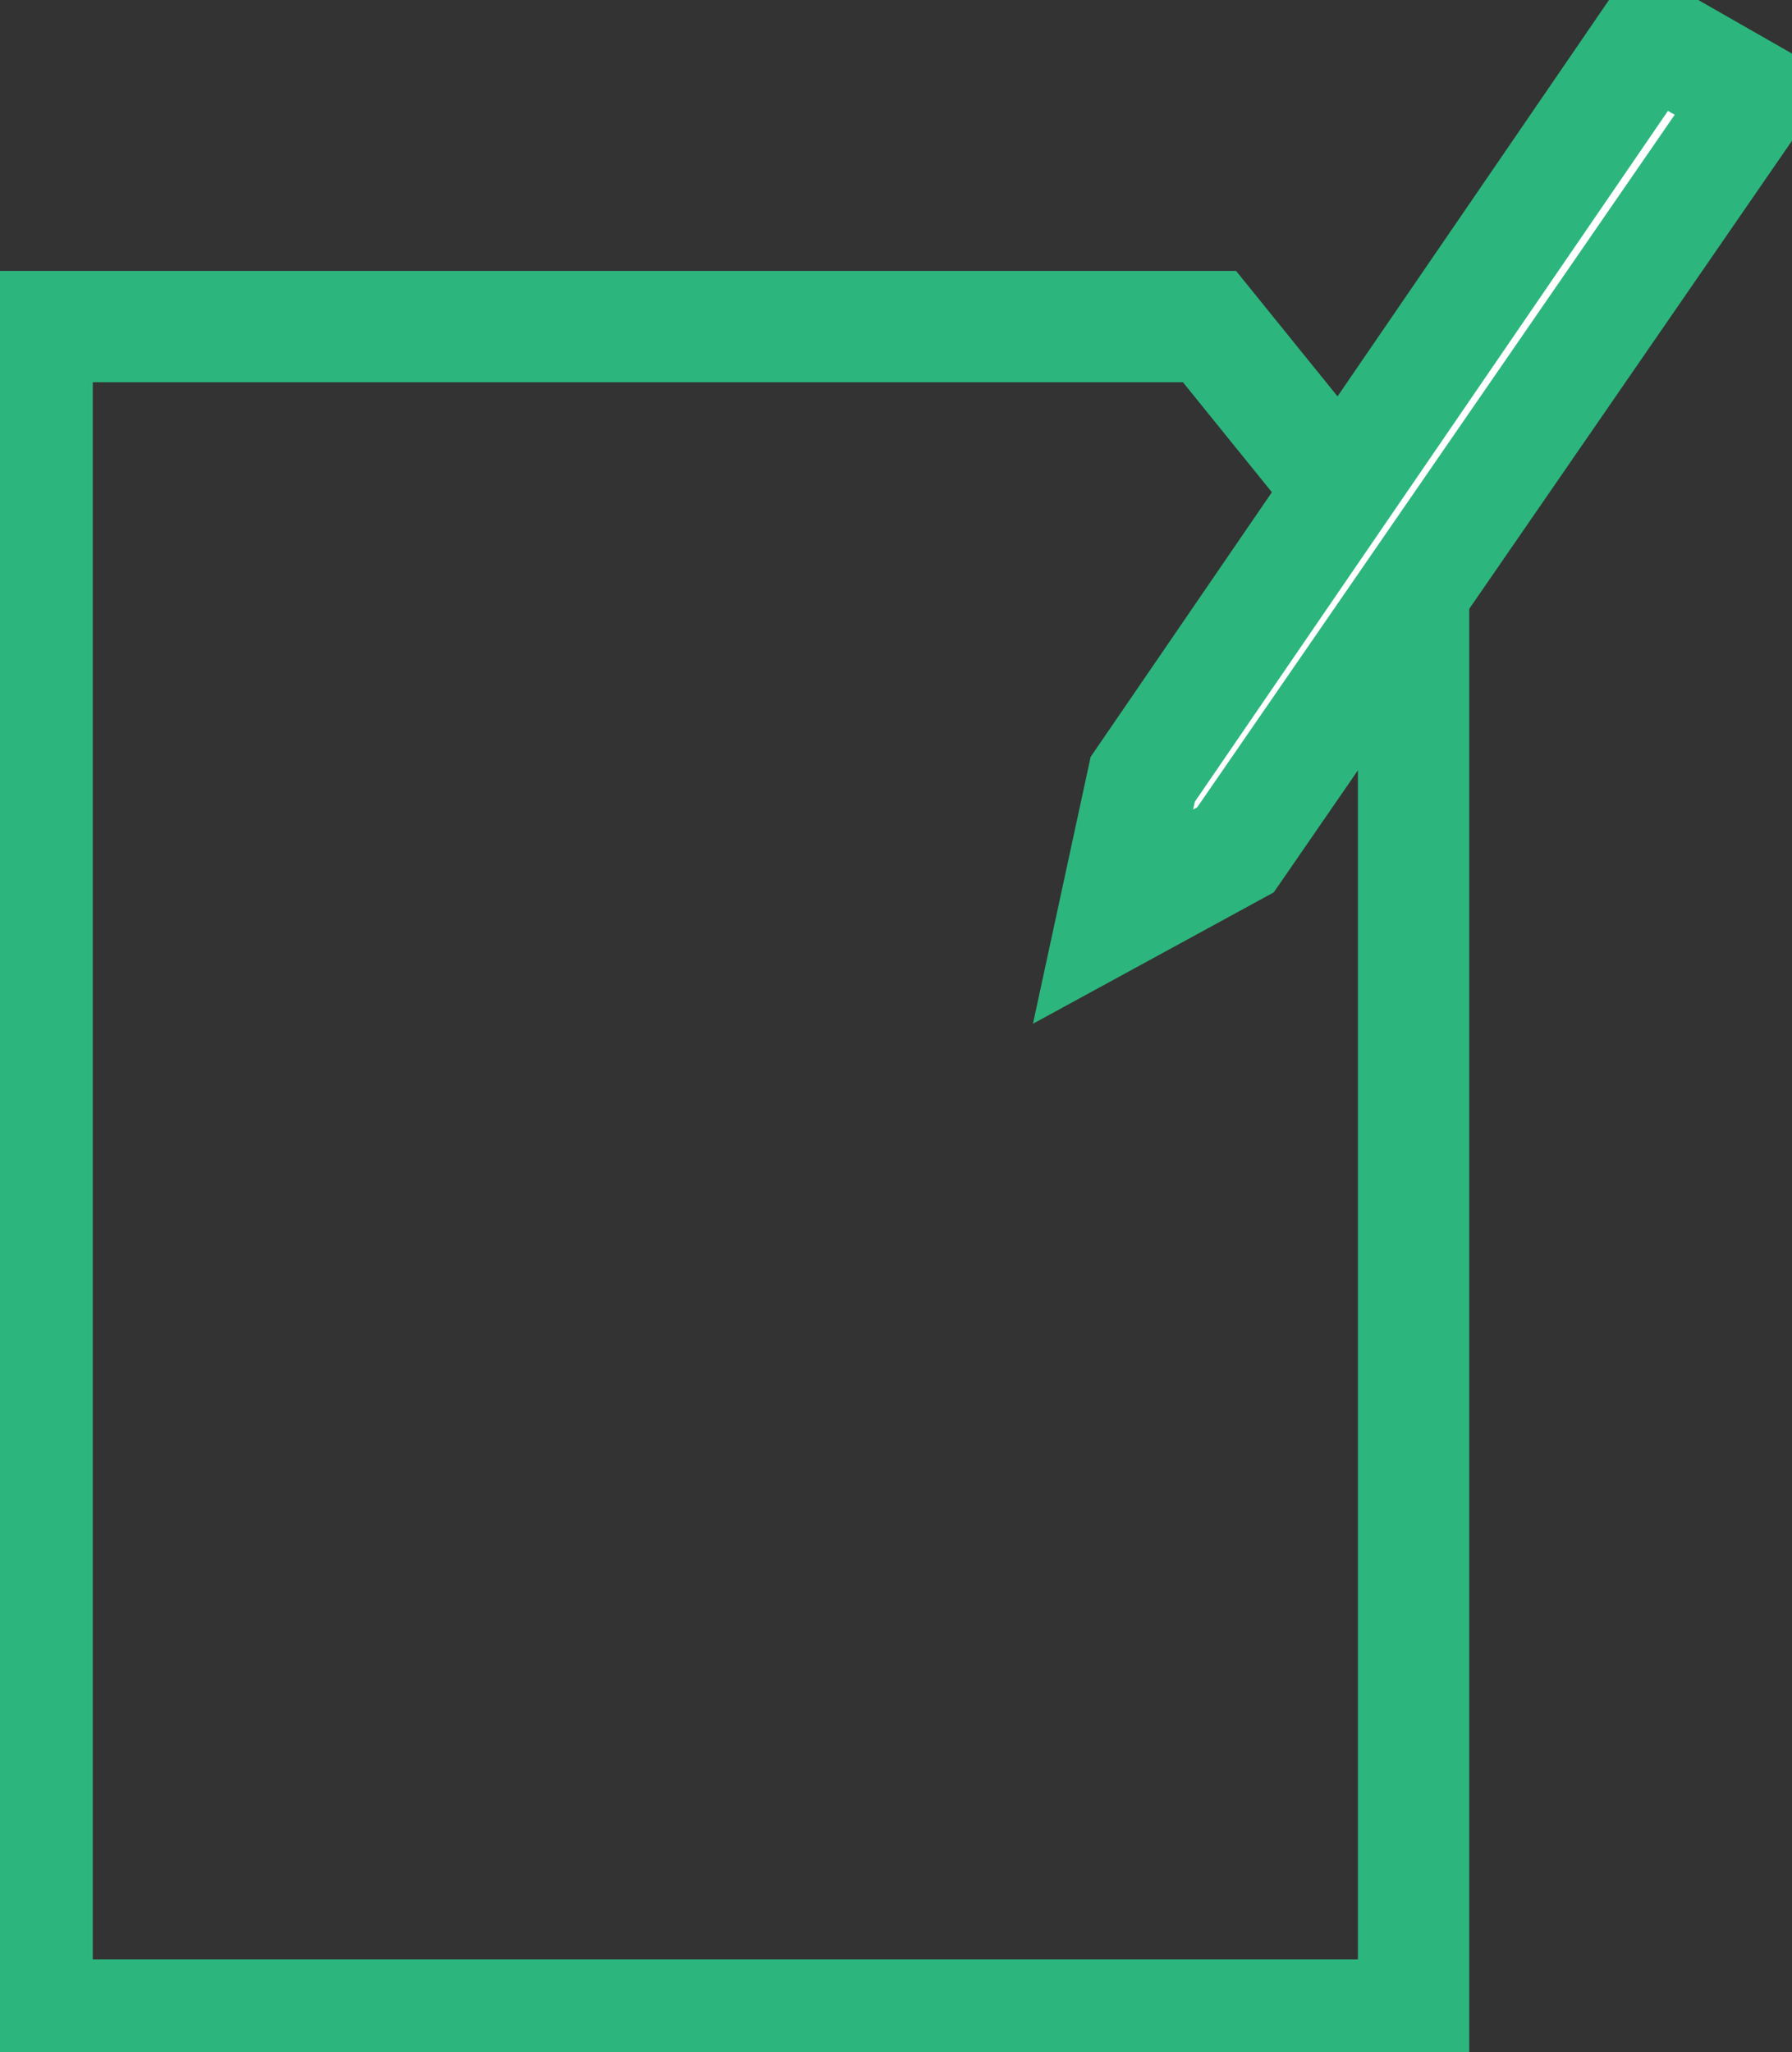 <?xml version="1.0" encoding="UTF-8"?> <svg xmlns="http://www.w3.org/2000/svg" viewBox="1975.85 2472.35 48.3 55.3" width="48.3" height="55.3"><rect x="1975.85" y="2472.35" width="48.3" height="55.3" fill="#333333" stroke="none"/><path fill="rgb(0, 0, 0)" stroke="none" fill-opacity="1" stroke-width="1" stroke-opacity="1" alignment-baseline="" baseline-shift="" color="rgb(51, 51, 51)" display="none" font-size-adjust="none" id="tSvg63958b4e62" d="M 2014.55 2498.65 C 2012.217 2498.65 2009.883 2498.65 2007.55 2498.65 C 2007.55 2491.65 2007.55 2484.65 2007.55 2477.65 C 2007.55 2477.05 2007.15 2476.65 2006.55 2476.65 C 1993.217 2476.65 1979.883 2476.65 1966.55 2476.65 C 1965.95 2476.65 1965.55 2477.05 1965.55 2477.65 C 1965.55 2488.317 1965.55 2498.983 1965.55 2509.65 C 1965.55 2510.25 1965.95 2510.65 1966.55 2510.65 C 1968.883 2510.65 1971.217 2510.65 1973.55 2510.65 C 1973.55 2512.983 1973.55 2515.317 1973.55 2517.65 C 1973.55 2518.05 1973.75 2518.35 1974.05 2518.55 C 1974.25 2518.65 1974.35 2518.65 1974.55 2518.65 C 1974.75 2518.65 1974.95 2518.55 1975.15 2518.45 C 1979.05 2515.85 1982.95 2513.25 1986.85 2510.65 C 1987.083 2510.65 1987.317 2510.65 1987.55 2510.65 C 1987.55 2512.983 1987.55 2515.317 1987.55 2517.65 C 1987.55 2518.25 1987.95 2518.65 1988.55 2518.65 C 1990.45 2518.65 1992.35 2518.65 1994.25 2518.65 C 1998.15 2521.25 2002.05 2523.85 2005.95 2526.45 C 2006.15 2526.55 2006.35 2526.65 2006.55 2526.65 C 2006.75 2526.65 2006.85 2526.65 2007.05 2526.55 C 2007.35 2526.35 2007.55 2526.05 2007.55 2525.65 C 2007.55 2523.317 2007.55 2520.983 2007.55 2518.65 C 2009.883 2518.65 2012.217 2518.65 2014.55 2518.65 C 2015.15 2518.65 2015.55 2518.25 2015.55 2517.65 C 2015.55 2511.65 2015.55 2505.65 2015.55 2499.65 C 2015.55 2499.05 2015.15 2498.65 2014.55 2498.65C 2014.55 2498.65 2014.55 2498.65 2014.55 2498.65Z M 1986.55 2508.65 C 1986.35 2508.65 1986.15 2508.75 1985.95 2508.85 C 1982.483 2511.183 1979.017 2513.517 1975.55 2515.85 C 1975.55 2513.783 1975.55 2511.717 1975.55 2509.65 C 1975.55 2509.05 1975.15 2508.65 1974.55 2508.65 C 1972.217 2508.65 1969.883 2508.65 1967.55 2508.65 C 1967.55 2498.65 1967.55 2488.65 1967.55 2478.65 C 1980.217 2478.65 1992.883 2478.65 2005.55 2478.65 C 2005.55 2488.65 2005.55 2498.65 2005.55 2508.65 C 1999.217 2508.65 1992.883 2508.65 1986.55 2508.65C 1986.55 2508.65 1986.55 2508.65 1986.55 2508.65Z M 2013.55 2516.65 C 2011.217 2516.65 2008.883 2516.65 2006.55 2516.65 C 2005.95 2516.65 2005.55 2517.05 2005.55 2517.65 C 2005.55 2519.683 2005.55 2521.717 2005.55 2523.75 C 2002.083 2521.417 1998.617 2519.083 1995.15 2516.75 C 1994.95 2516.75 1994.75 2516.65 1994.55 2516.65 C 1992.883 2516.65 1991.217 2516.65 1989.55 2516.65 C 1989.55 2514.65 1989.55 2512.65 1989.55 2510.65 C 1995.217 2510.65 2000.883 2510.65 2006.55 2510.65 C 2007.15 2510.65 2007.55 2510.25 2007.55 2509.65 C 2007.55 2506.65 2007.55 2503.65 2007.55 2500.65 C 2009.55 2500.65 2011.55 2500.65 2013.55 2500.65 C 2013.55 2505.983 2013.55 2511.317 2013.55 2516.65C 2013.55 2516.65 2013.55 2516.65 2013.55 2516.65Z"></path><path fill="none" stroke="rgb(0, 0, 0)" fill-opacity="1" stroke-width="2" stroke-opacity="1" alignment-baseline="" baseline-shift="" color="rgb(51, 51, 51)" display="none" font-size-adjust="none" stroke-linecap="round" stroke-linejoin="round" stroke-miterlimit="10" class="st3" id="tSvg5f6797f8f0" d="M 1989.75 2500.95 C 1987.45 2501.55 1984.85 2501.85 1982.05 2501.85 C 1973.85 2501.85 1967.15 2499.15 1967.15 2495.85"></path><path fill="none" stroke="rgb(0, 0, 0)" fill-opacity="1" stroke-width="2" stroke-opacity="1" alignment-baseline="" baseline-shift="" color="rgb(51, 51, 51)" display="none" font-size-adjust="none" stroke-linecap="round" stroke-linejoin="round" stroke-miterlimit="10" class="st3" id="tSvgb0d68d6857" d="M 1991.75 2509.85 C 1989.15 2510.85 1985.85 2511.45 1982.05 2511.45 C 1973.85 2511.45 1967.15 2508.75 1967.15 2505.45"></path><path fill="none" stroke="rgb(0, 0, 0)" fill-opacity="1" stroke-width="2" stroke-opacity="1" alignment-baseline="" baseline-shift="" color="rgb(51, 51, 51)" display="none" font-size-adjust="none" stroke-linecap="round" stroke-linejoin="round" stroke-miterlimit="10" class="st3" id="tSvge1dcdebd6a" d="M 1995.65 2517.25 C 1993.35 2519.45 1988.05 2520.95 1981.95 2520.95 C 1973.75 2520.95 1967.05 2518.25 1967.05 2514.95"></path><path fill="none" stroke="rgb(0, 0, 0)" fill-opacity="1" stroke-width="2" stroke-opacity="1" alignment-baseline="" baseline-shift="" color="rgb(51, 51, 51)" display="none" font-size-adjust="none" stroke-linecap="round" stroke-linejoin="round" stroke-miterlimit="10" class="st3" id="tSvg47df125f13" d="M 2000.15 2491.55 C 1997.45 2492.75 1994.75 2493.95 1992.05 2495.15 C 1991.95 2495.183 1991.85 2495.217 1991.75 2495.25 C 1988.75 2496.65 1988.95 2503.85 1992.35 2511.35 C 1995.75 2518.85 2000.85 2523.85 2003.95 2522.55 C 2004.05 2522.517 2004.15 2522.483 2004.25 2522.45 C 2006.95 2521.25 2009.65 2520.05 2012.35 2518.85"></path><path fill="none" stroke="rgb(0, 0, 0)" fill-opacity="1" stroke-width="2" stroke-opacity="1" alignment-baseline="" baseline-shift="" color="rgb(51, 51, 51)" display="none" font-size-adjust="none" stroke-linecap="round" stroke-linejoin="round" stroke-miterlimit="10" class="st4" id="tSvg7fbfd2e819" d="M 1980.25 2483.05 C 1981.75 2483.65 1982.65 2484.55 1982.65 2485.55 C 1982.65 2486.55 1981.75 2487.45 1980.35 2488.05 C 1975.883 2488.05 1971.417 2488.05 1966.95 2488.05 C 1966.95 2492.55 1966.95 2497.05 1966.95 2501.55 C 1966.95 2501.55 1966.95 2501.55 1966.95 2501.55 C 1967.55 2502.95 1968.45 2503.85 1969.45 2503.85 C 1970.45 2503.85 1971.35 2502.95 1971.95 2501.45 C 1971.95 2501.45 1971.95 2501.45 1971.95 2501.45 C 1972.45 2500.65 1973.05 2500.25 1973.75 2500.25 C 1975.45 2500.25 1976.85 2503.15 1976.85 2506.65 C 1976.85 2510.15 1975.45 2513.05 1973.75 2513.05 C 1973.05 2513.05 1972.45 2512.55 1971.95 2511.75 C 1971.95 2511.75 1971.95 2511.75 1971.95 2511.75 C 1971.35 2510.35 1970.45 2509.45 1969.45 2509.45 C 1968.45 2509.45 1967.55 2510.35 1966.95 2511.85 C 1966.95 2511.85 1966.95 2511.85 1966.95 2511.85 C 1966.95 2516.283 1966.95 2520.717 1966.95 2525.15 C 1971.45 2525.15 1975.95 2525.15 1980.45 2525.15 C 1981.85 2524.55 1982.75 2523.65 1982.75 2522.65 C 1982.75 2521.65 1981.75 2520.75 1980.35 2520.15 C 1980.35 2520.15 1980.35 2520.15 1980.35 2520.15 C 1979.65 2519.65 1979.15 2519.05 1979.15 2518.35 C 1979.15 2516.65 1982.05 2515.25 1985.55 2515.25 C 1989.05 2515.25 1991.95 2516.65 1991.95 2518.35 C 1991.95 2519.05 1991.45 2519.65 1990.65 2520.15 C 1990.65 2520.15 1990.65 2520.15 1990.65 2520.15 C 1989.25 2520.75 1988.35 2521.65 1988.35 2522.65 C 1988.35 2523.65 1989.25 2524.55 1990.75 2525.15 C 1995.183 2525.15 1999.617 2525.15 2004.05 2525.15 C 2004.05 2520.683 2004.05 2516.217 2004.05 2511.75 C 2004.65 2510.25 2005.55 2509.35 2006.55 2509.35 C 2007.55 2509.35 2008.65 2510.35 2009.35 2511.75 C 2009.35 2511.75 2009.35 2511.75 2009.35 2511.75 C 2009.85 2512.55 2010.45 2512.95 2011.15 2512.95 C 2012.85 2512.95 2014.25 2510.05 2014.25 2506.55 C 2014.25 2503.05 2012.85 2500.15 2011.15 2500.15 C 2010.55 2500.15 2009.95 2500.55 2009.45 2501.25 C 2008.85 2502.75 2007.55 2503.65 2006.55 2503.65 C 2005.55 2503.65 2004.65 2502.75 2004.05 2501.35 C 2004.05 2496.917 2004.05 2492.483 2004.05 2488.05 C 1999.717 2488.05 1995.383 2488.05 1991.05 2488.05 C 1990.95 2488.05 1990.85 2488.05 1990.75 2488.05 C 1989.25 2487.45 1988.35 2486.55 1988.35 2485.55 C 1988.35 2484.55 1989.25 2483.75 1990.65 2483.05 C 1990.65 2483.05 1990.65 2483.05 1990.65 2483.05 C 1991.45 2482.55 1991.95 2481.85 1991.95 2481.15 C 1991.95 2479.45 1989.05 2478.05 1985.55 2478.05 C 1982.05 2478.05 1979.15 2479.45 1979.15 2481.15 C 1979.05 2481.85 1979.55 2482.45 1980.25 2483.05C 1980.25 2483.05 1980.25 2483.05 1980.25 2483.05Z"></path><path fill="none" stroke="rgb(0, 0, 0)" fill-opacity="1" stroke-width="2" stroke-opacity="1" alignment-baseline="" baseline-shift="" color="rgb(51, 51, 51)" display="none" font-size-adjust="none" stroke-miterlimit="10" class="st5" id="tSvgd86cc28dc2" d="M 2010.45 2496.95 C 2010.45 2506.55 2010.45 2516.15 2010.45 2525.75 C 1997.15 2525.75 1983.85 2525.75 1970.55 2525.75 C 1970.55 2516.15 1970.55 2506.55 1970.55 2496.95"></path><path fill="none" stroke="rgb(0, 0, 0)" fill-opacity="1" stroke-width="2" stroke-opacity="1" alignment-baseline="" baseline-shift="" color="rgb(51, 51, 51)" display="none" font-size-adjust="none" stroke-miterlimit="10" class="st6" id="tSvg1194243da91" d="M 1980.85 2485.85 C 1978.55 2483.65 1977.75 2480.75 1979.05 2479.15 C 1980.45 2477.25 1984.05 2477.65 1987.05 2479.95 C 1989.15 2481.55 1990.45 2483.75 1990.45 2485.55"></path><path fill="none" stroke="rgb(0, 0, 0)" fill-opacity="1" stroke-width="2" stroke-opacity="1" alignment-baseline="" baseline-shift="" color="rgb(51, 51, 51)" display="none" font-size-adjust="none" stroke-miterlimit="10" class="st6" id="tSvgcaf0ec92fe" d="M 2000.15 2485.85 C 2002.45 2483.65 2003.25 2480.75 2002.05 2479.15 C 2000.65 2477.25 1997.05 2477.65 1994.05 2479.95 C 1991.85 2481.65 1990.55 2484.05 1990.65 2485.85"></path><path fill="none" stroke="rgb(0, 0, 0)" fill-opacity="1" stroke-width="2" stroke-opacity="1" alignment-baseline="" baseline-shift="" color="rgb(51, 51, 51)" display="none" font-size-adjust="none" stroke-linecap="round" stroke-linejoin="round" stroke-miterlimit="10" class="st7" id="tSvgf44302e059" d="M 1979.75 2507.65 C 1982.25 2504.25 1986.35 2502.05 1990.85 2502.05 C 1995.25 2502.05 1999.15 2504.05 2001.65 2507.25"></path><path fill="none" stroke="rgb(0, 0, 0)" fill-opacity="1" stroke-width="2" stroke-opacity="1" alignment-baseline="" baseline-shift="" color="rgb(51, 51, 51)" display="none" font-size-adjust="none" stroke-linecap="round" stroke-linejoin="round" stroke-miterlimit="10" class="st7" id="tSvg12254229a9f" d="M 1972.95 2501.15 C 1977.25 2495.95 1983.65 2492.65 1990.85 2492.65 C 1997.85 2492.65 2004.15 2495.75 2008.45 2500.65"></path><path fill="none" stroke="rgb(0, 0, 0)" fill-opacity="1" stroke-width="2" stroke-opacity="1" alignment-baseline="" baseline-shift="" color="rgb(51, 51, 51)" display="none" font-size-adjust="none" stroke-linecap="round" stroke-linejoin="round" stroke-miterlimit="10" class="st7" id="tSvgdaaf2142d0" d="M 1967.05 2495.15 C 1972.85 2488.55 1981.35 2484.35 1990.85 2484.35 C 2000.15 2484.35 2008.55 2488.45 2014.35 2494.85"></path><path fill="none" stroke="rgb(0, 0, 0)" fill-opacity="1" stroke-width="2" stroke-opacity="1" alignment-baseline="" baseline-shift="" color="rgb(51, 51, 51)" display="none" font-size-adjust="none" stroke-miterlimit="10" class="st5" id="tSvg187a9259aa" d="M 1968.15 2487.35 C 1975.683 2494.25 1983.217 2501.15 1990.75 2508.05 C 1998.317 2501.15 2005.883 2494.25 2013.45 2487.35"></path><path fill="none" stroke="rgb(0, 0, 0)" fill-opacity="1" stroke-width="2" stroke-opacity="1" alignment-baseline="" baseline-shift="" color="rgb(51, 51, 51)" display="none" font-size-adjust="none" stroke-miterlimit="10" class="st8" id="tSvg36e7979b6b" d="M 1989.35 2481.85 C 1987.383 2485.85 1985.417 2489.85 1983.45 2493.85 C 1979.05 2494.483 1974.65 2495.117 1970.25 2495.75 C 1969.05 2495.95 1968.65 2497.35 1969.45 2498.15 C 1972.617 2501.25 1975.783 2504.35 1978.95 2507.45 C 1978.217 2511.85 1977.483 2516.25 1976.75 2520.65 C 1976.55 2521.75 1977.75 2522.65 1978.75 2522.15 C 1982.783 2520.117 1986.817 2518.083 1990.85 2516.05 C 1994.683 2518.083 1998.517 2520.117 2002.35 2522.15 C 2003.35 2522.65 2004.55 2521.85 2004.35 2520.65 C 2003.583 2516.283 2002.817 2511.917 2002.05 2507.55 C 2005.217 2504.45 2008.383 2501.35 2011.55 2498.25 C 2012.35 2497.45 2011.95 2496.05 2010.75 2495.85 C 2006.35 2495.217 2001.95 2494.583 1997.55 2493.95 C 1995.583 2489.95 1993.617 2485.95 1991.65 2481.95C 1991.35 2480.85 1989.85 2480.85 1989.35 2481.85Z"></path><path fill="none" stroke="rgb(0, 0, 0)" fill-opacity="1" stroke-width="2" stroke-opacity="1" alignment-baseline="" baseline-shift="" color="rgb(51, 51, 51)" display="none" font-size-adjust="none" stroke-linecap="round" stroke-linejoin="round" stroke-miterlimit="10" class="st7" id="tSvg3e2ad2feb3" d="M 1974.25 2486.25 C 1974.25 2485.05 1974.25 2483.85 1974.25 2482.65 C 1984.717 2482.65 1995.183 2482.65 2005.65 2482.65 C 2005.65 2483.85 2005.65 2485.05 2005.65 2486.25"></path><path fill="none" stroke="rgb(0, 0, 0)" fill-opacity="1" stroke-width="2" stroke-opacity="1" alignment-baseline="" baseline-shift="" color="rgb(51, 51, 51)" display="none" font-size-adjust="none" stroke-miterlimit="10" class="st6" id="tSvg11e6254e437" d="M 1997.15 2510.95 C 1997.15 2508.45 1998.35 2506.15 2000.15 2504.55 C 2002.85 2502.05 2004.55 2498.55 2004.55 2494.55 C 2004.55 2486.15 1996.95 2479.55 1988.25 2481.25 C 1982.75 2482.35 1978.45 2486.95 1977.55 2492.45 C 1976.85 2497.25 1978.65 2501.65 1981.85 2504.55 C 1983.65 2506.15 1984.65 2508.45 1984.75 2510.95"></path><path fill="none" stroke="rgb(0, 0, 0)" fill-opacity="1" stroke-width="2" stroke-opacity="1" alignment-baseline="" baseline-shift="" color="rgb(51, 51, 51)" display="none" font-size-adjust="none" stroke-miterlimit="10" class="st6" id="tSvgb8152aef5f" d="M 1995.75 2518.35 C 1995.75 2518.35 1995.75 2518.35 1995.75 2518.35 C 1995.75 2520.45 1994.35 2522.05 1992.65 2522.05 C 1991.55 2522.05 1990.45 2522.05 1989.35 2522.05 C 1987.65 2522.05 1986.25 2520.35 1986.25 2518.35 C 1986.25 2518.35 1986.25 2518.35 1986.25 2518.35"></path><path fill="none" stroke="rgb(0, 0, 0)" fill-opacity="1" stroke-width="2" stroke-opacity="1" alignment-baseline="" baseline-shift="" color="rgb(51, 51, 51)" display="none" font-size-adjust="none" stroke-miterlimit="10" class="st6" id="tSvg16b70c9df2b" d="M 1989.25 2510.95 C 1989.25 2506.05 1989.25 2501.15 1989.25 2496.25 C 1989.25 2495.25 1988.45 2494.35 1987.35 2494.35 C 1987.35 2494.35 1987.35 2494.35 1987.35 2494.35 C 1986.35 2494.35 1985.45 2495.15 1985.45 2496.25 C 1985.45 2496.25 1985.45 2496.25 1985.45 2496.25 C 1985.45 2497.25 1986.25 2498.15 1987.35 2498.15 C 1989.817 2498.15 1992.283 2498.15 1994.75 2498.15 C 1995.75 2498.15 1996.65 2497.35 1996.65 2496.25 C 1996.65 2496.25 1996.65 2496.25 1996.65 2496.25 C 1996.65 2495.25 1995.85 2494.35 1994.75 2494.35 C 1994.75 2494.35 1994.75 2494.35 1994.75 2494.35 C 1993.75 2494.35 1992.85 2495.15 1992.85 2496.25 C 1992.85 2501.15 1992.85 2506.05 1992.85 2510.95"></path><path fill="none" stroke="rgb(0, 0, 0)" fill-opacity="1" stroke-width="2" stroke-opacity="1" alignment-baseline="" baseline-shift="" color="rgb(51, 51, 51)" display="none" font-size-adjust="none" stroke-miterlimit="10" class="st6" id="tSvg1675e09858c" d="M 2001.45 2519.45 C 2001.45 2514.15 1997.75 2509.65 1992.75 2508.65 C 1992.75 2507.75 1992.75 2506.85 1992.75 2505.95 C 1994.65 2505.05 1995.95 2503.15 1995.95 2500.95 C 1995.95 2500.45 1995.95 2498.65 1995.95 2498.15 C 1995.95 2495.05 1993.45 2492.65 1990.45 2492.65 C 1987.35 2492.65 1984.95 2495.15 1984.95 2498.15 C 1984.95 2498.65 1984.95 2500.45 1984.95 2500.95 C 1984.95 2503.15 1986.25 2504.95 1988.05 2505.85 C 1988.05 2506.783 1988.05 2507.717 1988.05 2508.65 C 1983.15 2509.75 1979.45 2514.15 1979.45 2519.45C 1986.783 2519.45 1994.117 2519.45 2001.45 2519.45Z"></path><path fill="none" stroke="rgb(0, 0, 0)" fill-opacity="1" stroke-width="2" stroke-opacity="1" alignment-baseline="" baseline-shift="" color="rgb(51, 51, 51)" display="none" font-size-adjust="none" stroke-miterlimit="10" class="st6" id="tSvg111b3882d41" d="M 1995.85 2496.45 C 1996.65 2495.95 1997.55 2495.55 1998.45 2495.35 C 1998.45 2494.65 1998.45 2493.95 1998.45 2493.25 C 1997.05 2492.55 1996.15 2491.15 1996.15 2489.55 C 1996.15 2489.15 1996.15 2487.85 1996.15 2487.45 C 1996.15 2485.15 1998.05 2483.25 2000.35 2483.25 C 2002.65 2483.25 2004.55 2485.05 2004.55 2487.35 C 2004.55 2487.75 2004.55 2489.05 2004.55 2489.45 C 2004.55 2491.15 2003.55 2492.55 2002.15 2493.25 C 2002.15 2493.95 2002.15 2494.65 2002.15 2495.35 C 2005.95 2496.15 2008.75 2499.55 2008.75 2503.55 C 2004.217 2503.55 1999.683 2503.55 1995.15 2503.55"></path><path fill="none" stroke="rgb(0, 0, 0)" fill-opacity="1" stroke-width="2" stroke-opacity="1" alignment-baseline="" baseline-shift="" color="rgb(51, 51, 51)" display="none" font-size-adjust="none" stroke-miterlimit="10" class="st6" id="tSvg103f517e51" d="M 1984.95 2496.35 C 1984.15 2495.85 1983.25 2495.45 1982.35 2495.25 C 1982.35 2494.55 1982.35 2493.85 1982.35 2493.15 C 1983.75 2492.45 1984.75 2491.05 1984.75 2489.35 C 1984.75 2488.95 1984.75 2487.65 1984.75 2487.25 C 1984.75 2484.95 1982.85 2483.05 1980.55 2483.05 C 1978.25 2483.05 1976.35 2484.95 1976.35 2487.25 C 1976.35 2487.65 1976.35 2488.95 1976.35 2489.35 C 1976.35 2490.95 1977.35 2492.35 1978.65 2493.05 C 1978.65 2493.75 1978.65 2494.45 1978.65 2495.15 C 1974.95 2495.95 1972.15 2499.35 1972.15 2503.35 C 1976.417 2503.35 1980.683 2503.35 1984.95 2503.35"></path><path fill="transparent" stroke="#2cb67d" fill-opacity="1" stroke-width="3" stroke-opacity="1" alignment-baseline="" baseline-shift="" color="rgb(51, 51, 51)" font-size-adjust="none" id="tSvg78d4c53147" d="M 1976.85 2487.95 C 1976.85 2487.95 1976.85 2526.65 1976.85 2526.65 C 1976.85 2526.65 2013.95 2526.65 2013.95 2526.65 C 2013.95 2526.65 2013.95 2487.95 2013.95 2487.95 C 2013.95 2487.95 2008.45 2481.15 2008.45 2481.15 C 2008.45 2481.15 1976.85 2481.15 1976.85 2481.15C 1976.85 2481.15 1976.85 2487.95 1976.85 2487.95Z"></path><path fill="#ffffff" stroke="#2cb67d" fill-opacity="1" stroke-width="3" stroke-opacity="1" alignment-baseline="" baseline-shift="" color="rgb(51, 51, 51)" font-size-adjust="none" id="tSvg644584ab7f" d="M 2005.85 2497.05 C 2005.85 2497.05 2006.65 2493.35 2006.65 2493.35 C 2006.65 2493.35 2020.35 2473.35 2020.35 2473.35 C 2020.35 2473.35 2023.15 2474.95 2023.15 2474.95 C 2023.15 2474.95 2009.15 2495.25 2009.15 2495.25C 2009.15 2495.25 2005.85 2497.05 2005.85 2497.05Z"></path><defs> </defs></svg> 
